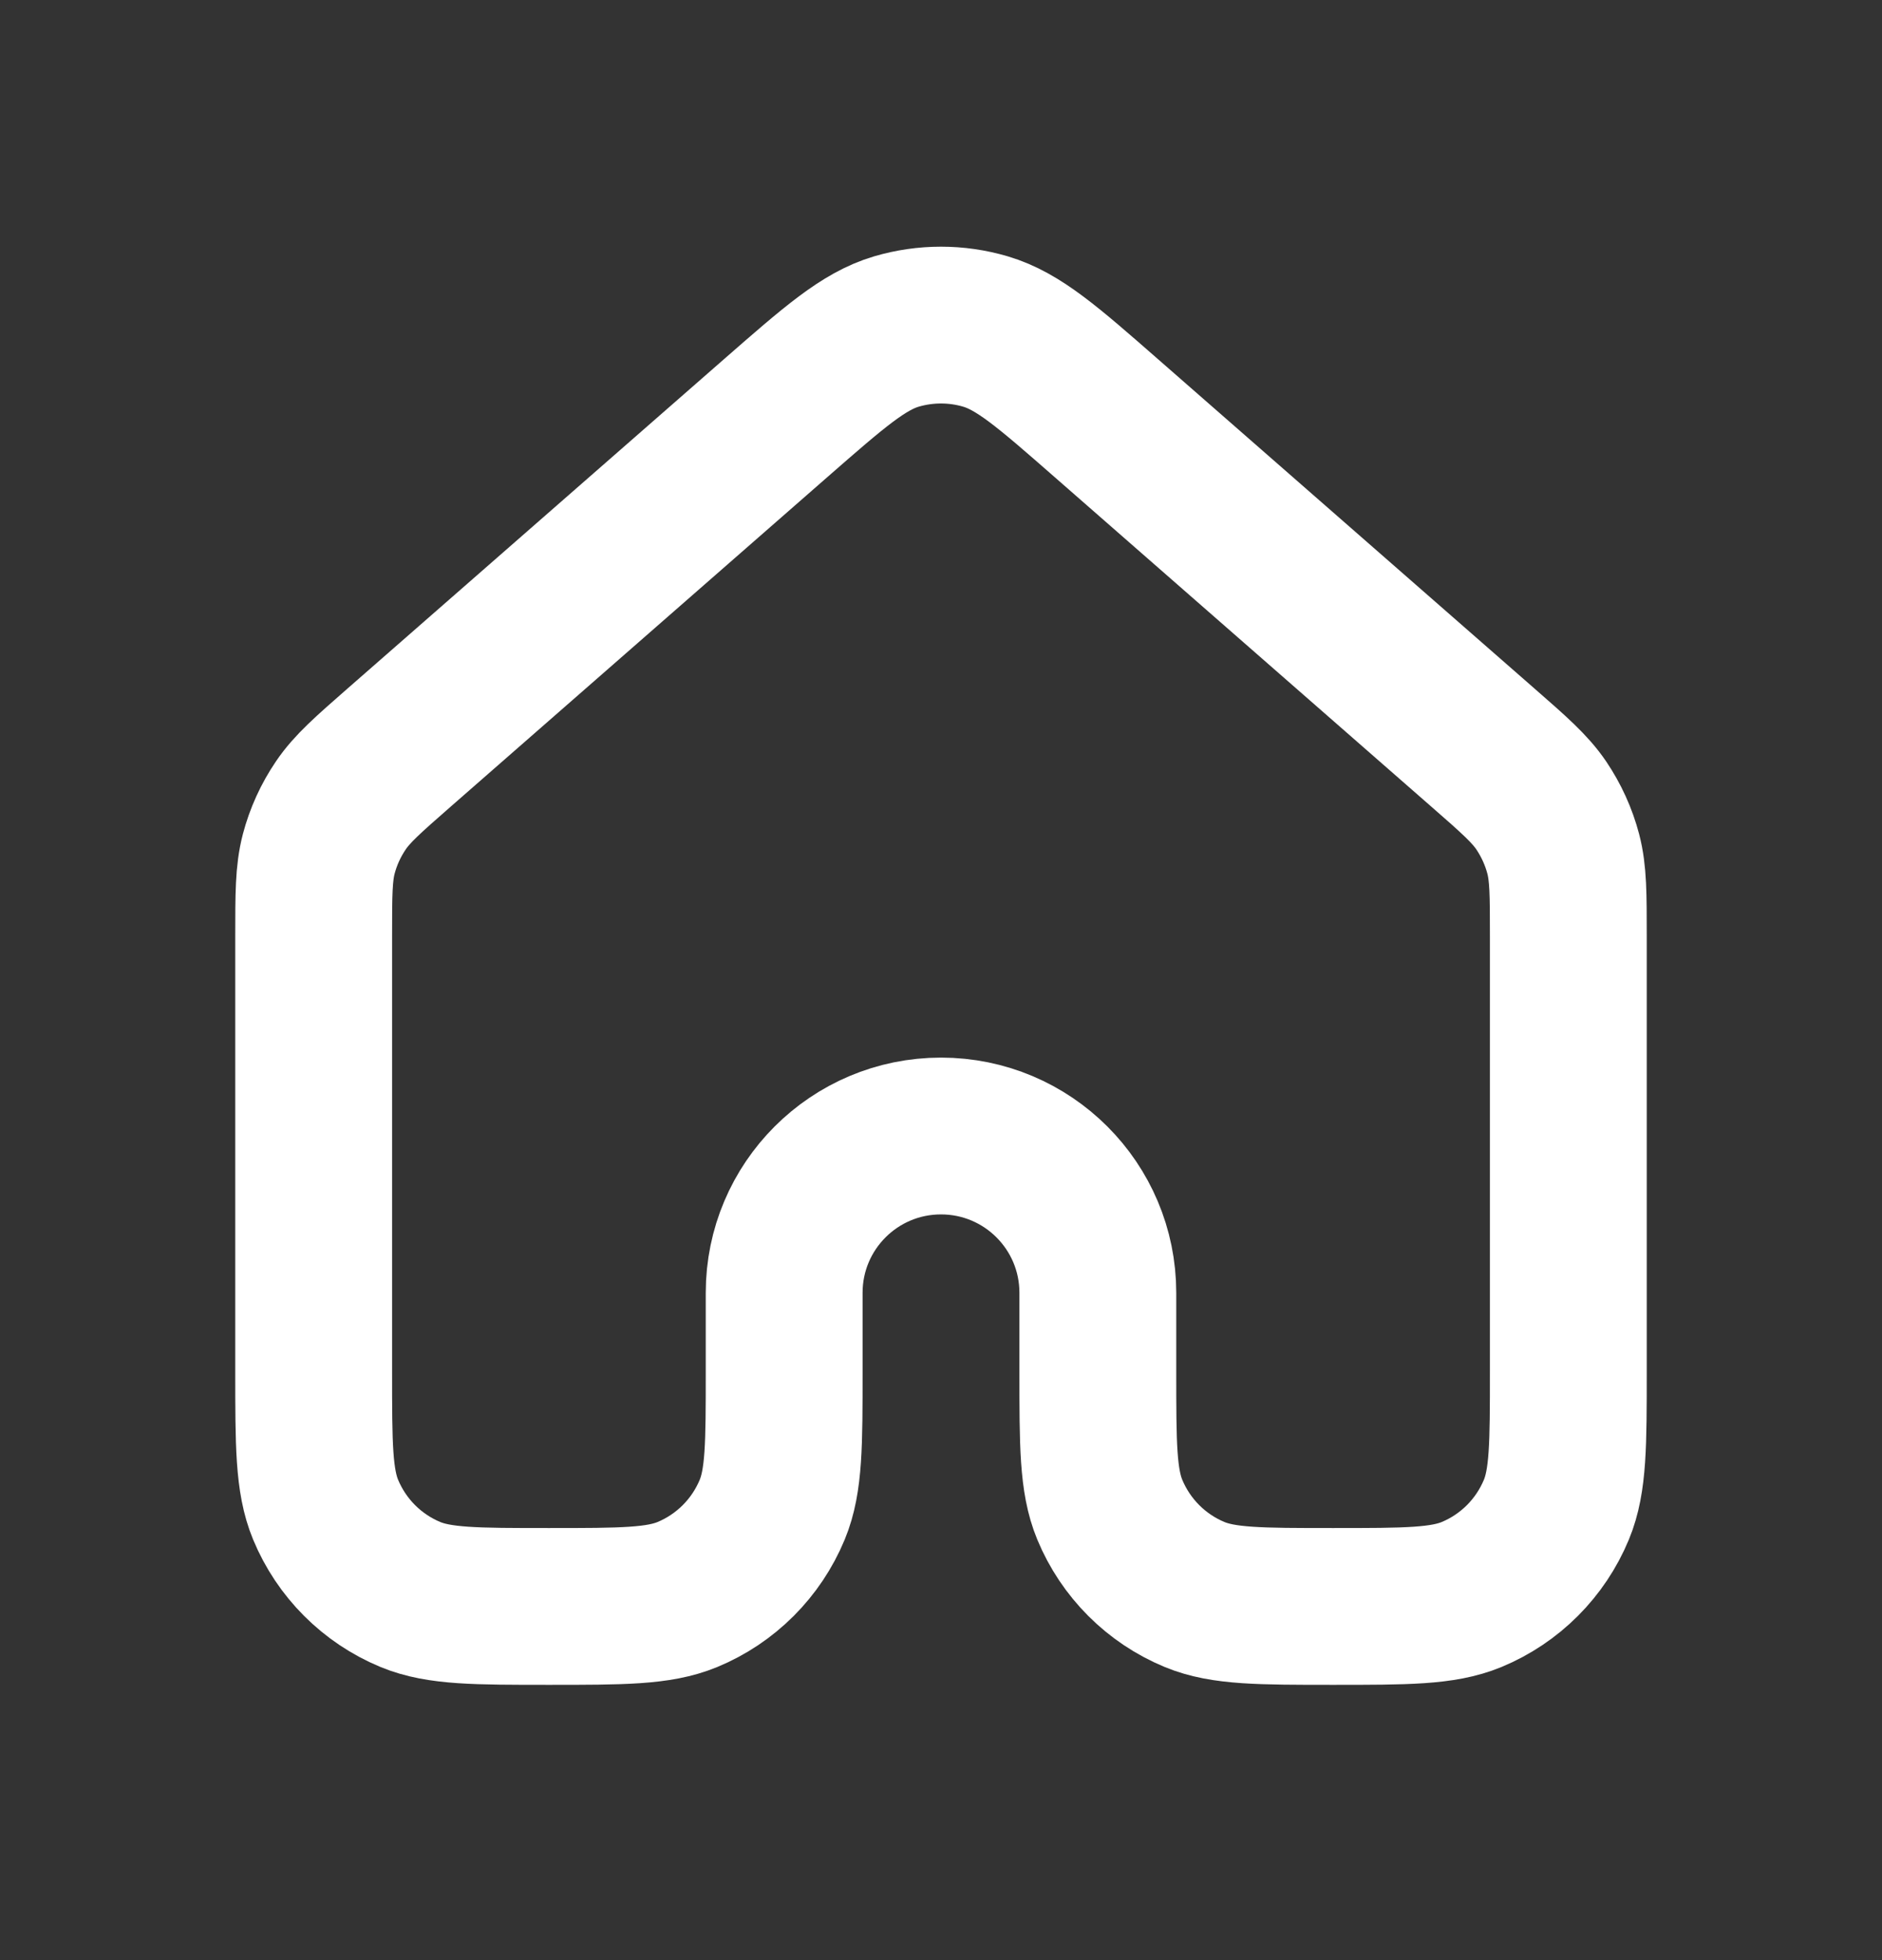 <svg width="24" height="25" viewBox="0 0 24 25" fill="none" xmlns="http://www.w3.org/2000/svg">
<rect x="0" y="0" width="24" height="25" fill="#333333" stroke="none"/>
<g id="Navigation / House_01">
<path id="Vector" d="M20 17.489V11.941C20 11.406 20 11.139 19.935 10.89C19.877 10.67 19.782 10.462 19.655 10.273C19.51 10.06 19.31 9.884 18.907 9.532L14.107 5.332C13.361 4.679 12.988 4.353 12.567 4.228C12.197 4.119 11.803 4.119 11.432 4.228C11.013 4.352 10.64 4.679 9.894 5.331L5.093 9.532C4.691 9.884 4.49 10.06 4.346 10.273C4.218 10.462 4.123 10.67 4.065 10.89C4 11.139 4 11.406 4 11.941V17.489C4 18.421 4 18.886 4.152 19.254C4.355 19.744 4.744 20.134 5.234 20.337C5.602 20.489 6.068 20.489 7 20.489C7.932 20.489 8.398 20.489 8.766 20.337C9.256 20.134 9.645 19.744 9.848 19.254C10 18.886 10 18.421 10 17.489V16.489C10 15.384 10.895 14.489 12 14.489C13.105 14.489 14 15.384 14 16.489V17.489C14 18.421 14 18.886 14.152 19.254C14.355 19.744 14.744 20.134 15.234 20.337C15.602 20.489 16.068 20.489 17 20.489C17.932 20.489 18.398 20.489 18.766 20.337C19.256 20.134 19.645 19.744 19.848 19.254C20 18.886 20 18.421 20 17.489Z" stroke="white" stroke-width="2" stroke-linecap="round" stroke-linejoin="round"/>
</g>
</svg>
